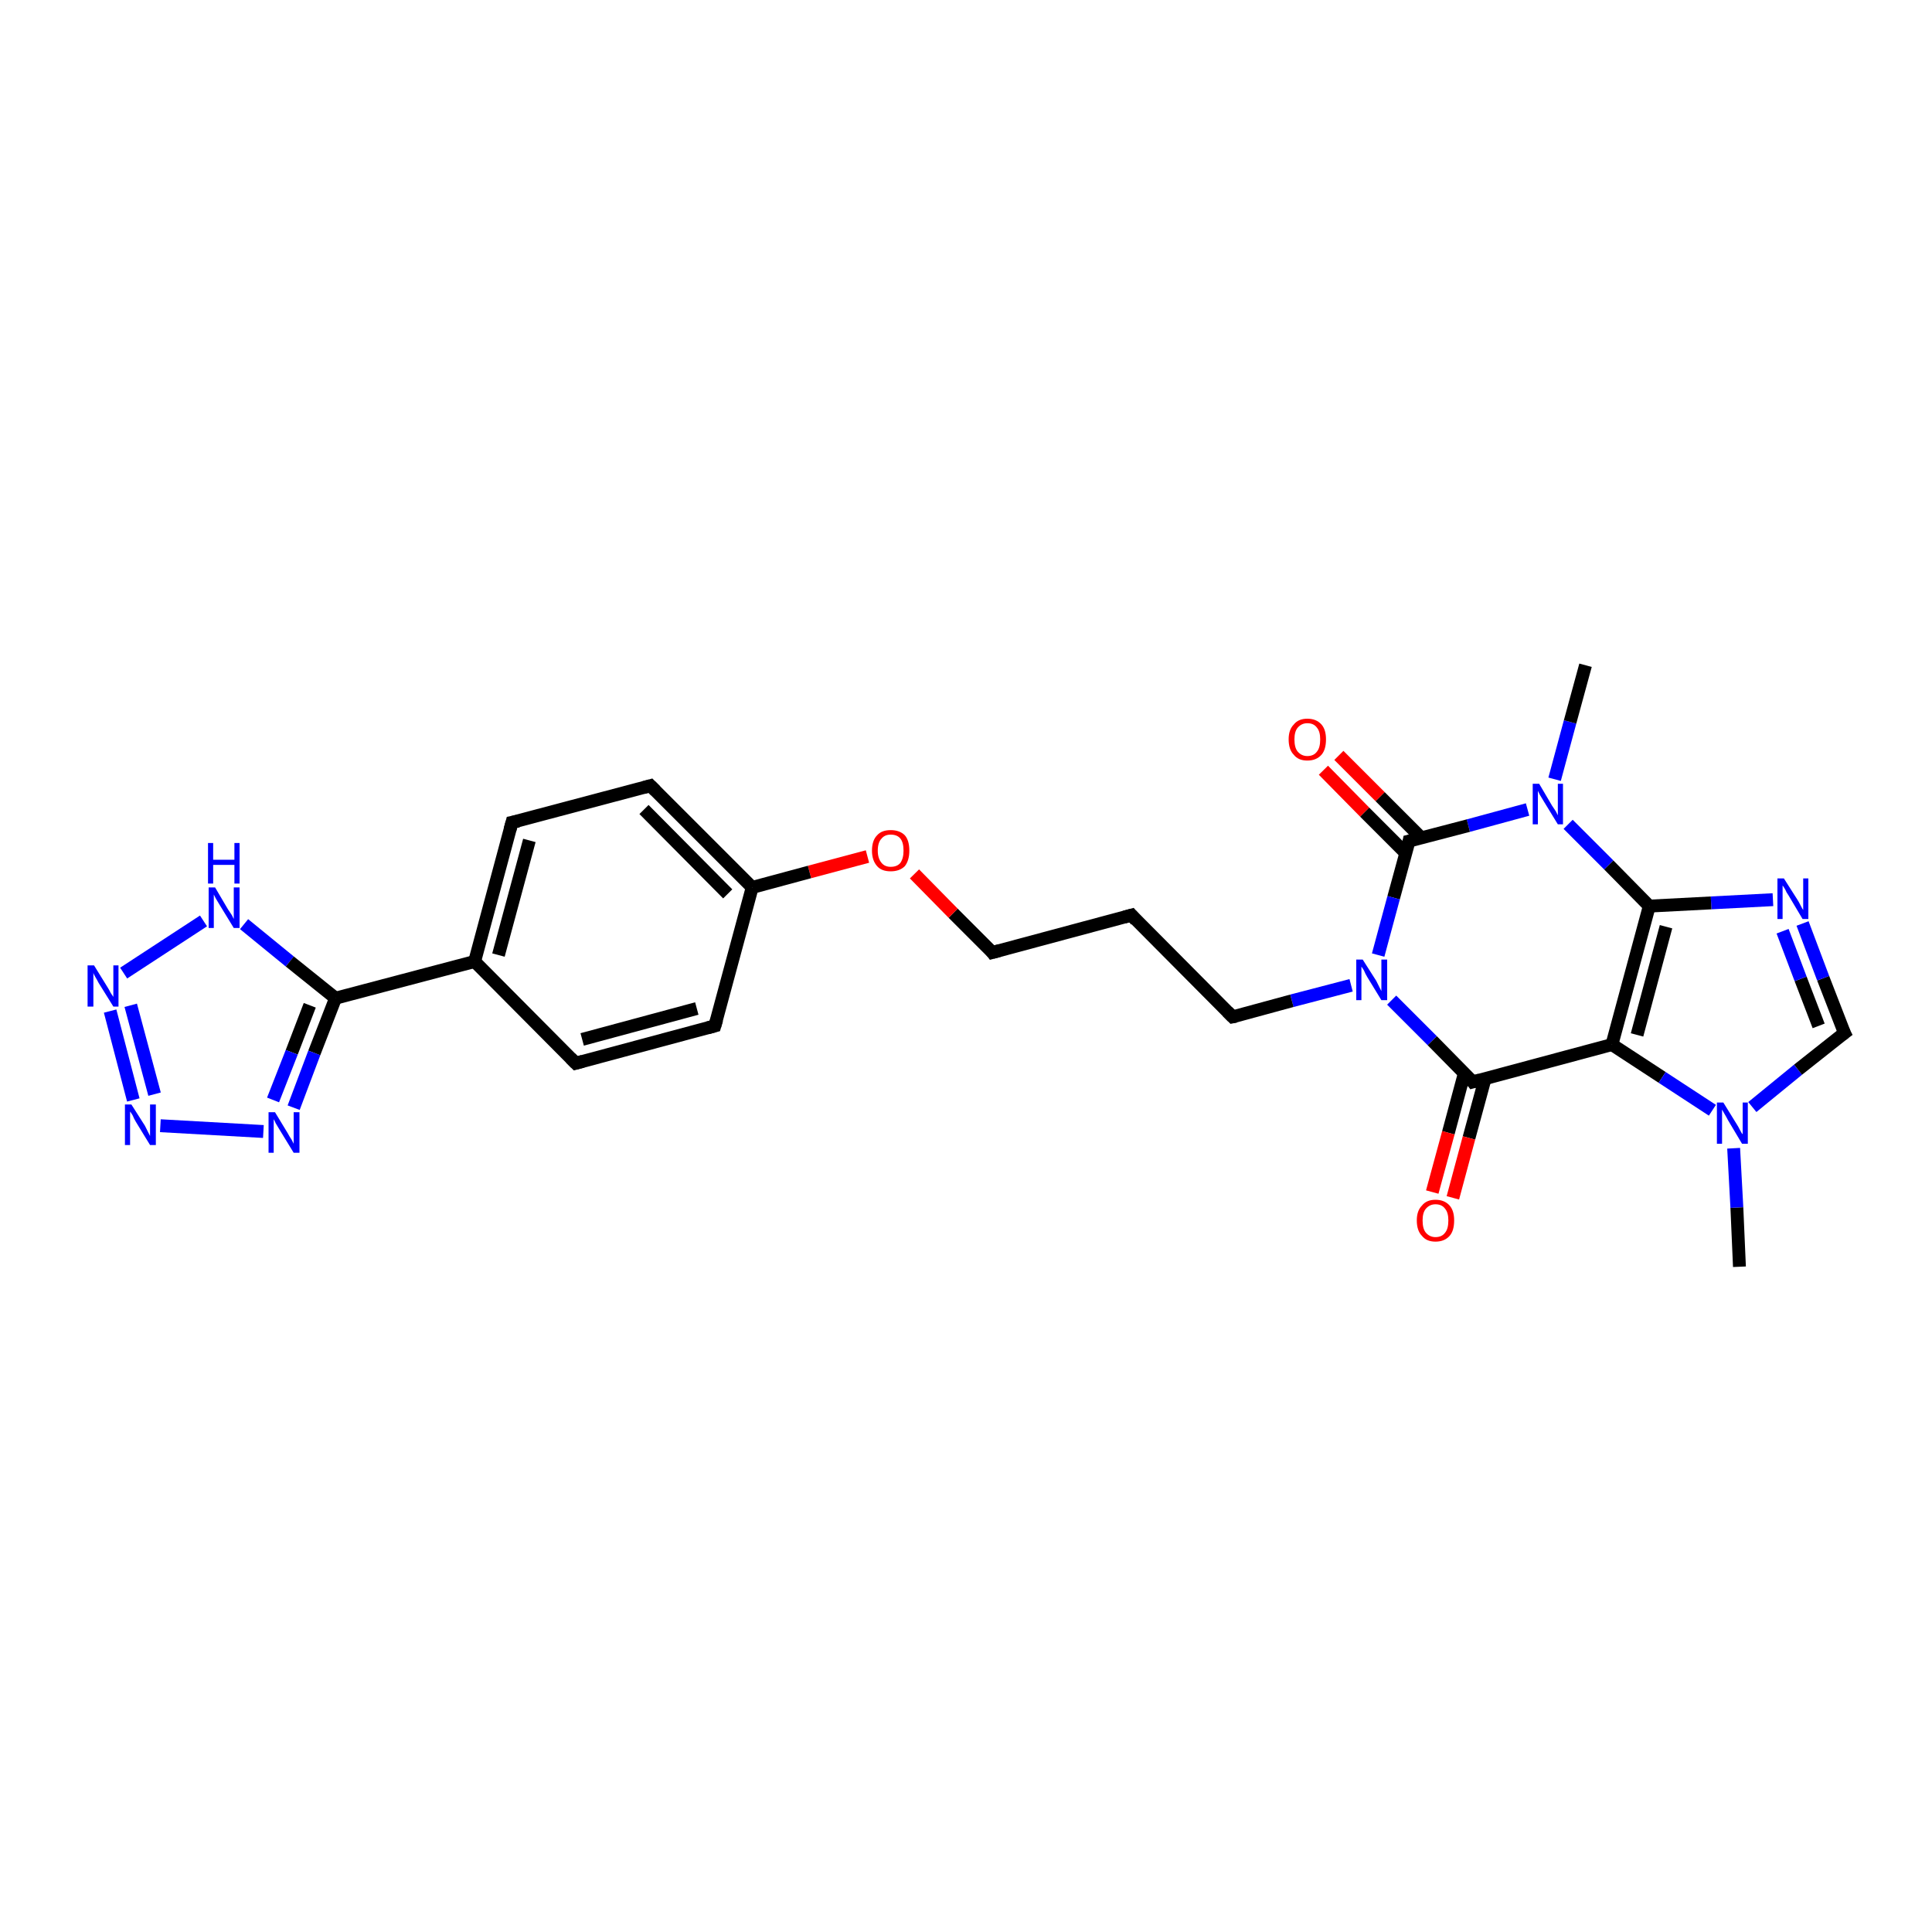 <?xml version='1.0' encoding='iso-8859-1'?>
<svg version='1.1' baseProfile='full'
              xmlns='http://www.w3.org/2000/svg'
                      xmlns:rdkit='http://www.rdkit.org/xml'
                      xmlns:xlink='http://www.w3.org/1999/xlink'
                  xml:space='preserve'
width='300px' height='300px' viewBox='0 0 300 300'>
<!-- END OF HEADER -->
<rect style='opacity:1.0;fill:#FFFFFF;stroke:none' width='300.0' height='300.0' x='0.0' y='0.0'> </rect>
<path class='bond-0 atom-0 atom-1' d='M 270.1,196.7 L 269.7,187.5' style='fill:none;fill-rule:evenodd;stroke:#000000;stroke-width:2.0px;stroke-linecap:butt;stroke-linejoin:miter;stroke-opacity:1' />
<path class='bond-0 atom-0 atom-1' d='M 269.7,187.5 L 269.2,178.3' style='fill:none;fill-rule:evenodd;stroke:#0000FF;stroke-width:2.0px;stroke-linecap:butt;stroke-linejoin:miter;stroke-opacity:1' />
<path class='bond-1 atom-1 atom-2' d='M 272.1,171.9 L 279.2,166.1' style='fill:none;fill-rule:evenodd;stroke:#0000FF;stroke-width:2.0px;stroke-linecap:butt;stroke-linejoin:miter;stroke-opacity:1' />
<path class='bond-1 atom-1 atom-2' d='M 279.2,166.1 L 286.4,160.4' style='fill:none;fill-rule:evenodd;stroke:#000000;stroke-width:2.0px;stroke-linecap:butt;stroke-linejoin:miter;stroke-opacity:1' />
<path class='bond-2 atom-2 atom-3' d='M 286.4,160.4 L 283.1,151.9' style='fill:none;fill-rule:evenodd;stroke:#000000;stroke-width:2.0px;stroke-linecap:butt;stroke-linejoin:miter;stroke-opacity:1' />
<path class='bond-2 atom-2 atom-3' d='M 283.1,151.9 L 279.9,143.4' style='fill:none;fill-rule:evenodd;stroke:#0000FF;stroke-width:2.0px;stroke-linecap:butt;stroke-linejoin:miter;stroke-opacity:1' />
<path class='bond-2 atom-2 atom-3' d='M 282.4,159.3 L 279.6,152.0' style='fill:none;fill-rule:evenodd;stroke:#000000;stroke-width:2.0px;stroke-linecap:butt;stroke-linejoin:miter;stroke-opacity:1' />
<path class='bond-2 atom-2 atom-3' d='M 279.6,152.0 L 276.8,144.6' style='fill:none;fill-rule:evenodd;stroke:#0000FF;stroke-width:2.0px;stroke-linecap:butt;stroke-linejoin:miter;stroke-opacity:1' />
<path class='bond-3 atom-3 atom-4' d='M 275.3,139.7 L 265.7,140.2' style='fill:none;fill-rule:evenodd;stroke:#0000FF;stroke-width:2.0px;stroke-linecap:butt;stroke-linejoin:miter;stroke-opacity:1' />
<path class='bond-3 atom-3 atom-4' d='M 265.7,140.2 L 256.1,140.7' style='fill:none;fill-rule:evenodd;stroke:#000000;stroke-width:2.0px;stroke-linecap:butt;stroke-linejoin:miter;stroke-opacity:1' />
<path class='bond-4 atom-4 atom-5' d='M 256.1,140.7 L 249.8,134.3' style='fill:none;fill-rule:evenodd;stroke:#000000;stroke-width:2.0px;stroke-linecap:butt;stroke-linejoin:miter;stroke-opacity:1' />
<path class='bond-4 atom-4 atom-5' d='M 249.8,134.3 L 243.5,128.0' style='fill:none;fill-rule:evenodd;stroke:#0000FF;stroke-width:2.0px;stroke-linecap:butt;stroke-linejoin:miter;stroke-opacity:1' />
<path class='bond-5 atom-5 atom-6' d='M 241.4,121.0 L 243.8,112.1' style='fill:none;fill-rule:evenodd;stroke:#0000FF;stroke-width:2.0px;stroke-linecap:butt;stroke-linejoin:miter;stroke-opacity:1' />
<path class='bond-5 atom-5 atom-6' d='M 243.8,112.1 L 246.2,103.3' style='fill:none;fill-rule:evenodd;stroke:#000000;stroke-width:2.0px;stroke-linecap:butt;stroke-linejoin:miter;stroke-opacity:1' />
<path class='bond-6 atom-5 atom-7' d='M 237.2,125.7 L 228.0,128.2' style='fill:none;fill-rule:evenodd;stroke:#0000FF;stroke-width:2.0px;stroke-linecap:butt;stroke-linejoin:miter;stroke-opacity:1' />
<path class='bond-6 atom-5 atom-7' d='M 228.0,128.2 L 218.8,130.6' style='fill:none;fill-rule:evenodd;stroke:#000000;stroke-width:2.0px;stroke-linecap:butt;stroke-linejoin:miter;stroke-opacity:1' />
<path class='bond-7 atom-7 atom-8' d='M 220.7,130.1 L 214.3,123.7' style='fill:none;fill-rule:evenodd;stroke:#000000;stroke-width:2.0px;stroke-linecap:butt;stroke-linejoin:miter;stroke-opacity:1' />
<path class='bond-7 atom-7 atom-8' d='M 214.3,123.7 L 207.9,117.3' style='fill:none;fill-rule:evenodd;stroke:#FF0000;stroke-width:2.0px;stroke-linecap:butt;stroke-linejoin:miter;stroke-opacity:1' />
<path class='bond-7 atom-7 atom-8' d='M 218.3,132.5 L 211.9,126.1' style='fill:none;fill-rule:evenodd;stroke:#000000;stroke-width:2.0px;stroke-linecap:butt;stroke-linejoin:miter;stroke-opacity:1' />
<path class='bond-7 atom-7 atom-8' d='M 211.9,126.1 L 205.5,119.6' style='fill:none;fill-rule:evenodd;stroke:#FF0000;stroke-width:2.0px;stroke-linecap:butt;stroke-linejoin:miter;stroke-opacity:1' />
<path class='bond-8 atom-7 atom-9' d='M 218.8,130.6 L 216.4,139.4' style='fill:none;fill-rule:evenodd;stroke:#000000;stroke-width:2.0px;stroke-linecap:butt;stroke-linejoin:miter;stroke-opacity:1' />
<path class='bond-8 atom-7 atom-9' d='M 216.4,139.4 L 214.0,148.3' style='fill:none;fill-rule:evenodd;stroke:#0000FF;stroke-width:2.0px;stroke-linecap:butt;stroke-linejoin:miter;stroke-opacity:1' />
<path class='bond-9 atom-9 atom-10' d='M 209.8,153.0 L 200.6,155.4' style='fill:none;fill-rule:evenodd;stroke:#0000FF;stroke-width:2.0px;stroke-linecap:butt;stroke-linejoin:miter;stroke-opacity:1' />
<path class='bond-9 atom-9 atom-10' d='M 200.6,155.4 L 191.4,157.9' style='fill:none;fill-rule:evenodd;stroke:#000000;stroke-width:2.0px;stroke-linecap:butt;stroke-linejoin:miter;stroke-opacity:1' />
<path class='bond-10 atom-10 atom-11' d='M 191.4,157.9 L 175.7,142.1' style='fill:none;fill-rule:evenodd;stroke:#000000;stroke-width:2.0px;stroke-linecap:butt;stroke-linejoin:miter;stroke-opacity:1' />
<path class='bond-11 atom-11 atom-12' d='M 175.7,142.1 L 154.1,147.9' style='fill:none;fill-rule:evenodd;stroke:#000000;stroke-width:2.0px;stroke-linecap:butt;stroke-linejoin:miter;stroke-opacity:1' />
<path class='bond-12 atom-12 atom-13' d='M 154.1,147.9 L 148.0,141.8' style='fill:none;fill-rule:evenodd;stroke:#000000;stroke-width:2.0px;stroke-linecap:butt;stroke-linejoin:miter;stroke-opacity:1' />
<path class='bond-12 atom-12 atom-13' d='M 148.0,141.8 L 142.0,135.7' style='fill:none;fill-rule:evenodd;stroke:#FF0000;stroke-width:2.0px;stroke-linecap:butt;stroke-linejoin:miter;stroke-opacity:1' />
<path class='bond-13 atom-13 atom-14' d='M 134.7,133.0 L 125.7,135.4' style='fill:none;fill-rule:evenodd;stroke:#FF0000;stroke-width:2.0px;stroke-linecap:butt;stroke-linejoin:miter;stroke-opacity:1' />
<path class='bond-13 atom-13 atom-14' d='M 125.7,135.4 L 116.8,137.8' style='fill:none;fill-rule:evenodd;stroke:#000000;stroke-width:2.0px;stroke-linecap:butt;stroke-linejoin:miter;stroke-opacity:1' />
<path class='bond-14 atom-14 atom-15' d='M 116.8,137.8 L 101.0,122.0' style='fill:none;fill-rule:evenodd;stroke:#000000;stroke-width:2.0px;stroke-linecap:butt;stroke-linejoin:miter;stroke-opacity:1' />
<path class='bond-14 atom-14 atom-15' d='M 113.0,138.8 L 100.0,125.7' style='fill:none;fill-rule:evenodd;stroke:#000000;stroke-width:2.0px;stroke-linecap:butt;stroke-linejoin:miter;stroke-opacity:1' />
<path class='bond-15 atom-15 atom-16' d='M 101.0,122.0 L 79.5,127.7' style='fill:none;fill-rule:evenodd;stroke:#000000;stroke-width:2.0px;stroke-linecap:butt;stroke-linejoin:miter;stroke-opacity:1' />
<path class='bond-16 atom-16 atom-17' d='M 79.5,127.7 L 73.7,149.3' style='fill:none;fill-rule:evenodd;stroke:#000000;stroke-width:2.0px;stroke-linecap:butt;stroke-linejoin:miter;stroke-opacity:1' />
<path class='bond-16 atom-16 atom-17' d='M 82.2,130.5 L 77.4,148.3' style='fill:none;fill-rule:evenodd;stroke:#000000;stroke-width:2.0px;stroke-linecap:butt;stroke-linejoin:miter;stroke-opacity:1' />
<path class='bond-17 atom-17 atom-18' d='M 73.7,149.3 L 89.4,165.1' style='fill:none;fill-rule:evenodd;stroke:#000000;stroke-width:2.0px;stroke-linecap:butt;stroke-linejoin:miter;stroke-opacity:1' />
<path class='bond-18 atom-18 atom-19' d='M 89.4,165.1 L 111.0,159.3' style='fill:none;fill-rule:evenodd;stroke:#000000;stroke-width:2.0px;stroke-linecap:butt;stroke-linejoin:miter;stroke-opacity:1' />
<path class='bond-18 atom-18 atom-19' d='M 90.4,161.4 L 108.2,156.6' style='fill:none;fill-rule:evenodd;stroke:#000000;stroke-width:2.0px;stroke-linecap:butt;stroke-linejoin:miter;stroke-opacity:1' />
<path class='bond-19 atom-17 atom-20' d='M 73.7,149.3 L 52.1,155.0' style='fill:none;fill-rule:evenodd;stroke:#000000;stroke-width:2.0px;stroke-linecap:butt;stroke-linejoin:miter;stroke-opacity:1' />
<path class='bond-20 atom-20 atom-21' d='M 52.1,155.0 L 48.8,163.5' style='fill:none;fill-rule:evenodd;stroke:#000000;stroke-width:2.0px;stroke-linecap:butt;stroke-linejoin:miter;stroke-opacity:1' />
<path class='bond-20 atom-20 atom-21' d='M 48.8,163.5 L 45.6,172.0' style='fill:none;fill-rule:evenodd;stroke:#0000FF;stroke-width:2.0px;stroke-linecap:butt;stroke-linejoin:miter;stroke-opacity:1' />
<path class='bond-20 atom-20 atom-21' d='M 48.1,156.1 L 45.3,163.4' style='fill:none;fill-rule:evenodd;stroke:#000000;stroke-width:2.0px;stroke-linecap:butt;stroke-linejoin:miter;stroke-opacity:1' />
<path class='bond-20 atom-20 atom-21' d='M 45.3,163.4 L 42.4,170.8' style='fill:none;fill-rule:evenodd;stroke:#0000FF;stroke-width:2.0px;stroke-linecap:butt;stroke-linejoin:miter;stroke-opacity:1' />
<path class='bond-21 atom-21 atom-22' d='M 40.9,175.7 L 24.9,174.8' style='fill:none;fill-rule:evenodd;stroke:#0000FF;stroke-width:2.0px;stroke-linecap:butt;stroke-linejoin:miter;stroke-opacity:1' />
<path class='bond-22 atom-22 atom-23' d='M 20.7,170.8 L 17.1,157.0' style='fill:none;fill-rule:evenodd;stroke:#0000FF;stroke-width:2.0px;stroke-linecap:butt;stroke-linejoin:miter;stroke-opacity:1' />
<path class='bond-22 atom-22 atom-23' d='M 24.0,169.9 L 20.3,156.1' style='fill:none;fill-rule:evenodd;stroke:#0000FF;stroke-width:2.0px;stroke-linecap:butt;stroke-linejoin:miter;stroke-opacity:1' />
<path class='bond-23 atom-23 atom-24' d='M 19.2,151.1 L 31.6,143.0' style='fill:none;fill-rule:evenodd;stroke:#0000FF;stroke-width:2.0px;stroke-linecap:butt;stroke-linejoin:miter;stroke-opacity:1' />
<path class='bond-24 atom-9 atom-25' d='M 216.1,155.3 L 222.4,161.6' style='fill:none;fill-rule:evenodd;stroke:#0000FF;stroke-width:2.0px;stroke-linecap:butt;stroke-linejoin:miter;stroke-opacity:1' />
<path class='bond-24 atom-9 atom-25' d='M 222.4,161.6 L 228.7,168.0' style='fill:none;fill-rule:evenodd;stroke:#000000;stroke-width:2.0px;stroke-linecap:butt;stroke-linejoin:miter;stroke-opacity:1' />
<path class='bond-25 atom-25 atom-26' d='M 227.4,166.6 L 224.9,175.9' style='fill:none;fill-rule:evenodd;stroke:#000000;stroke-width:2.0px;stroke-linecap:butt;stroke-linejoin:miter;stroke-opacity:1' />
<path class='bond-25 atom-25 atom-26' d='M 224.9,175.9 L 222.4,185.1' style='fill:none;fill-rule:evenodd;stroke:#FF0000;stroke-width:2.0px;stroke-linecap:butt;stroke-linejoin:miter;stroke-opacity:1' />
<path class='bond-25 atom-25 atom-26' d='M 230.6,167.5 L 228.1,176.7' style='fill:none;fill-rule:evenodd;stroke:#000000;stroke-width:2.0px;stroke-linecap:butt;stroke-linejoin:miter;stroke-opacity:1' />
<path class='bond-25 atom-25 atom-26' d='M 228.1,176.7 L 225.6,186.0' style='fill:none;fill-rule:evenodd;stroke:#FF0000;stroke-width:2.0px;stroke-linecap:butt;stroke-linejoin:miter;stroke-opacity:1' />
<path class='bond-26 atom-25 atom-27' d='M 228.7,168.0 L 250.3,162.2' style='fill:none;fill-rule:evenodd;stroke:#000000;stroke-width:2.0px;stroke-linecap:butt;stroke-linejoin:miter;stroke-opacity:1' />
<path class='bond-27 atom-27 atom-1' d='M 250.3,162.2 L 258.1,167.3' style='fill:none;fill-rule:evenodd;stroke:#000000;stroke-width:2.0px;stroke-linecap:butt;stroke-linejoin:miter;stroke-opacity:1' />
<path class='bond-27 atom-27 atom-1' d='M 258.1,167.3 L 265.9,172.4' style='fill:none;fill-rule:evenodd;stroke:#0000FF;stroke-width:2.0px;stroke-linecap:butt;stroke-linejoin:miter;stroke-opacity:1' />
<path class='bond-28 atom-27 atom-4' d='M 250.3,162.2 L 256.1,140.7' style='fill:none;fill-rule:evenodd;stroke:#000000;stroke-width:2.0px;stroke-linecap:butt;stroke-linejoin:miter;stroke-opacity:1' />
<path class='bond-28 atom-27 atom-4' d='M 254.2,160.7 L 258.7,143.9' style='fill:none;fill-rule:evenodd;stroke:#000000;stroke-width:2.0px;stroke-linecap:butt;stroke-linejoin:miter;stroke-opacity:1' />
<path class='bond-29 atom-19 atom-14' d='M 111.0,159.3 L 116.8,137.8' style='fill:none;fill-rule:evenodd;stroke:#000000;stroke-width:2.0px;stroke-linecap:butt;stroke-linejoin:miter;stroke-opacity:1' />
<path class='bond-30 atom-24 atom-20' d='M 37.9,143.5 L 45.0,149.3' style='fill:none;fill-rule:evenodd;stroke:#0000FF;stroke-width:2.0px;stroke-linecap:butt;stroke-linejoin:miter;stroke-opacity:1' />
<path class='bond-30 atom-24 atom-20' d='M 45.0,149.3 L 52.1,155.0' style='fill:none;fill-rule:evenodd;stroke:#000000;stroke-width:2.0px;stroke-linecap:butt;stroke-linejoin:miter;stroke-opacity:1' />
<path d='M 286.0,160.7 L 286.4,160.4 L 286.2,160.0' style='fill:none;stroke:#000000;stroke-width:2.0px;stroke-linecap:butt;stroke-linejoin:miter;stroke-opacity:1;' />
<path d='M 219.2,130.5 L 218.8,130.6 L 218.7,131.1' style='fill:none;stroke:#000000;stroke-width:2.0px;stroke-linecap:butt;stroke-linejoin:miter;stroke-opacity:1;' />
<path d='M 191.9,157.8 L 191.4,157.9 L 190.6,157.1' style='fill:none;stroke:#000000;stroke-width:2.0px;stroke-linecap:butt;stroke-linejoin:miter;stroke-opacity:1;' />
<path d='M 176.4,142.9 L 175.7,142.1 L 174.6,142.4' style='fill:none;stroke:#000000;stroke-width:2.0px;stroke-linecap:butt;stroke-linejoin:miter;stroke-opacity:1;' />
<path d='M 155.2,147.6 L 154.1,147.9 L 153.8,147.5' style='fill:none;stroke:#000000;stroke-width:2.0px;stroke-linecap:butt;stroke-linejoin:miter;stroke-opacity:1;' />
<path d='M 101.8,122.8 L 101.0,122.0 L 99.9,122.3' style='fill:none;stroke:#000000;stroke-width:2.0px;stroke-linecap:butt;stroke-linejoin:miter;stroke-opacity:1;' />
<path d='M 80.5,127.5 L 79.5,127.7 L 79.2,128.8' style='fill:none;stroke:#000000;stroke-width:2.0px;stroke-linecap:butt;stroke-linejoin:miter;stroke-opacity:1;' />
<path d='M 88.6,164.3 L 89.4,165.1 L 90.5,164.8' style='fill:none;stroke:#000000;stroke-width:2.0px;stroke-linecap:butt;stroke-linejoin:miter;stroke-opacity:1;' />
<path d='M 109.9,159.6 L 111.0,159.3 L 111.3,158.3' style='fill:none;stroke:#000000;stroke-width:2.0px;stroke-linecap:butt;stroke-linejoin:miter;stroke-opacity:1;' />
<path d='M 228.4,167.6 L 228.7,168.0 L 229.8,167.7' style='fill:none;stroke:#000000;stroke-width:2.0px;stroke-linecap:butt;stroke-linejoin:miter;stroke-opacity:1;' />
<path class='atom-1' d='M 267.6 171.2
L 269.7 174.6
Q 269.9 174.9, 270.2 175.5
Q 270.5 176.1, 270.6 176.1
L 270.6 171.2
L 271.4 171.2
L 271.4 177.6
L 270.5 177.6
L 268.3 173.9
Q 268.1 173.5, 267.8 173.0
Q 267.5 172.5, 267.4 172.3
L 267.4 177.6
L 266.6 177.6
L 266.6 171.2
L 267.6 171.2
' fill='#0000FF'/>
<path class='atom-3' d='M 277.0 136.4
L 279.1 139.7
Q 279.3 140.0, 279.6 140.6
Q 279.9 141.2, 280.0 141.3
L 280.0 136.4
L 280.8 136.4
L 280.8 142.7
L 279.9 142.7
L 277.7 139.0
Q 277.4 138.6, 277.2 138.1
Q 276.9 137.6, 276.8 137.5
L 276.8 142.7
L 276.0 142.7
L 276.0 136.4
L 277.0 136.4
' fill='#0000FF'/>
<path class='atom-5' d='M 239.0 121.7
L 241.0 125.1
Q 241.2 125.4, 241.6 126.0
Q 241.9 126.6, 241.9 126.6
L 241.9 121.7
L 242.7 121.7
L 242.7 128.0
L 241.9 128.0
L 239.7 124.4
Q 239.4 123.9, 239.1 123.4
Q 238.9 123.0, 238.8 122.8
L 238.8 128.0
L 238.0 128.0
L 238.0 121.7
L 239.0 121.7
' fill='#0000FF'/>
<path class='atom-8' d='M 200.1 114.8
Q 200.1 113.3, 200.9 112.5
Q 201.6 111.6, 203.0 111.6
Q 204.4 111.6, 205.2 112.5
Q 205.9 113.3, 205.9 114.8
Q 205.9 116.4, 205.2 117.2
Q 204.4 118.1, 203.0 118.1
Q 201.6 118.1, 200.9 117.2
Q 200.1 116.4, 200.1 114.8
M 203.0 117.4
Q 204.0 117.4, 204.5 116.7
Q 205.0 116.1, 205.0 114.8
Q 205.0 113.6, 204.5 113.0
Q 204.0 112.3, 203.0 112.3
Q 202.1 112.3, 201.5 113.0
Q 201.0 113.6, 201.0 114.8
Q 201.0 116.1, 201.5 116.7
Q 202.1 117.4, 203.0 117.4
' fill='#FF0000'/>
<path class='atom-9' d='M 211.6 149.0
L 213.7 152.3
Q 213.9 152.7, 214.2 153.3
Q 214.5 153.9, 214.5 153.9
L 214.5 149.0
L 215.4 149.0
L 215.4 155.3
L 214.5 155.3
L 212.3 151.7
Q 212.0 151.2, 211.8 150.7
Q 211.5 150.2, 211.4 150.1
L 211.4 155.3
L 210.6 155.3
L 210.6 149.0
L 211.6 149.0
' fill='#0000FF'/>
<path class='atom-13' d='M 135.4 132.1
Q 135.4 130.5, 136.2 129.7
Q 136.9 128.9, 138.3 128.9
Q 139.7 128.9, 140.5 129.7
Q 141.2 130.5, 141.2 132.1
Q 141.2 133.6, 140.5 134.5
Q 139.7 135.3, 138.3 135.3
Q 136.9 135.3, 136.2 134.5
Q 135.4 133.6, 135.4 132.1
M 138.3 134.6
Q 139.3 134.6, 139.8 134.0
Q 140.3 133.3, 140.3 132.1
Q 140.3 130.8, 139.8 130.2
Q 139.3 129.6, 138.3 129.6
Q 137.4 129.6, 136.9 130.2
Q 136.3 130.8, 136.3 132.1
Q 136.3 133.3, 136.9 134.0
Q 137.4 134.6, 138.3 134.6
' fill='#FF0000'/>
<path class='atom-21' d='M 42.7 172.7
L 44.7 176.0
Q 44.9 176.4, 45.3 177.0
Q 45.6 177.6, 45.6 177.6
L 45.6 172.7
L 46.5 172.7
L 46.5 179.0
L 45.6 179.0
L 43.4 175.4
Q 43.1 174.9, 42.8 174.4
Q 42.6 173.9, 42.5 173.8
L 42.5 179.0
L 41.7 179.0
L 41.7 172.7
L 42.7 172.7
' fill='#0000FF'/>
<path class='atom-22' d='M 20.4 171.5
L 22.5 174.8
Q 22.7 175.2, 23.0 175.8
Q 23.3 176.4, 23.3 176.4
L 23.3 171.5
L 24.2 171.5
L 24.2 177.8
L 23.3 177.8
L 21.1 174.2
Q 20.8 173.7, 20.6 173.2
Q 20.3 172.7, 20.2 172.6
L 20.2 177.8
L 19.4 177.8
L 19.4 171.5
L 20.4 171.5
' fill='#0000FF'/>
<path class='atom-23' d='M 14.6 149.9
L 16.7 153.3
Q 16.9 153.6, 17.2 154.2
Q 17.6 154.8, 17.6 154.8
L 17.6 149.9
L 18.4 149.9
L 18.4 156.3
L 17.6 156.3
L 15.3 152.6
Q 15.1 152.2, 14.8 151.7
Q 14.5 151.2, 14.5 151.0
L 14.5 156.3
L 13.6 156.3
L 13.6 149.9
L 14.6 149.9
' fill='#0000FF'/>
<path class='atom-24' d='M 33.4 137.8
L 35.4 141.2
Q 35.6 141.5, 36.0 142.1
Q 36.3 142.7, 36.3 142.7
L 36.3 137.8
L 37.2 137.8
L 37.2 144.1
L 36.3 144.1
L 34.1 140.5
Q 33.8 140.0, 33.5 139.5
Q 33.3 139.1, 33.2 138.9
L 33.2 144.1
L 32.4 144.1
L 32.4 137.8
L 33.4 137.8
' fill='#0000FF'/>
<path class='atom-24' d='M 32.3 130.9
L 33.1 130.9
L 33.1 133.5
L 36.4 133.5
L 36.4 130.9
L 37.2 130.9
L 37.2 137.2
L 36.4 137.2
L 36.4 134.3
L 33.1 134.3
L 33.1 137.2
L 32.3 137.2
L 32.3 130.9
' fill='#0000FF'/>
<path class='atom-26' d='M 220.0 189.5
Q 220.0 188.0, 220.8 187.2
Q 221.5 186.3, 222.9 186.3
Q 224.3 186.3, 225.1 187.2
Q 225.8 188.0, 225.8 189.5
Q 225.8 191.1, 225.1 191.9
Q 224.3 192.8, 222.9 192.8
Q 221.5 192.8, 220.8 191.9
Q 220.0 191.1, 220.0 189.5
M 222.9 192.1
Q 223.9 192.1, 224.4 191.4
Q 224.9 190.8, 224.9 189.5
Q 224.9 188.3, 224.4 187.7
Q 223.9 187.0, 222.9 187.0
Q 222.0 187.0, 221.4 187.7
Q 220.9 188.3, 220.9 189.5
Q 220.9 190.8, 221.4 191.4
Q 222.0 192.1, 222.9 192.1
' fill='#FF0000'/>
</svg>
